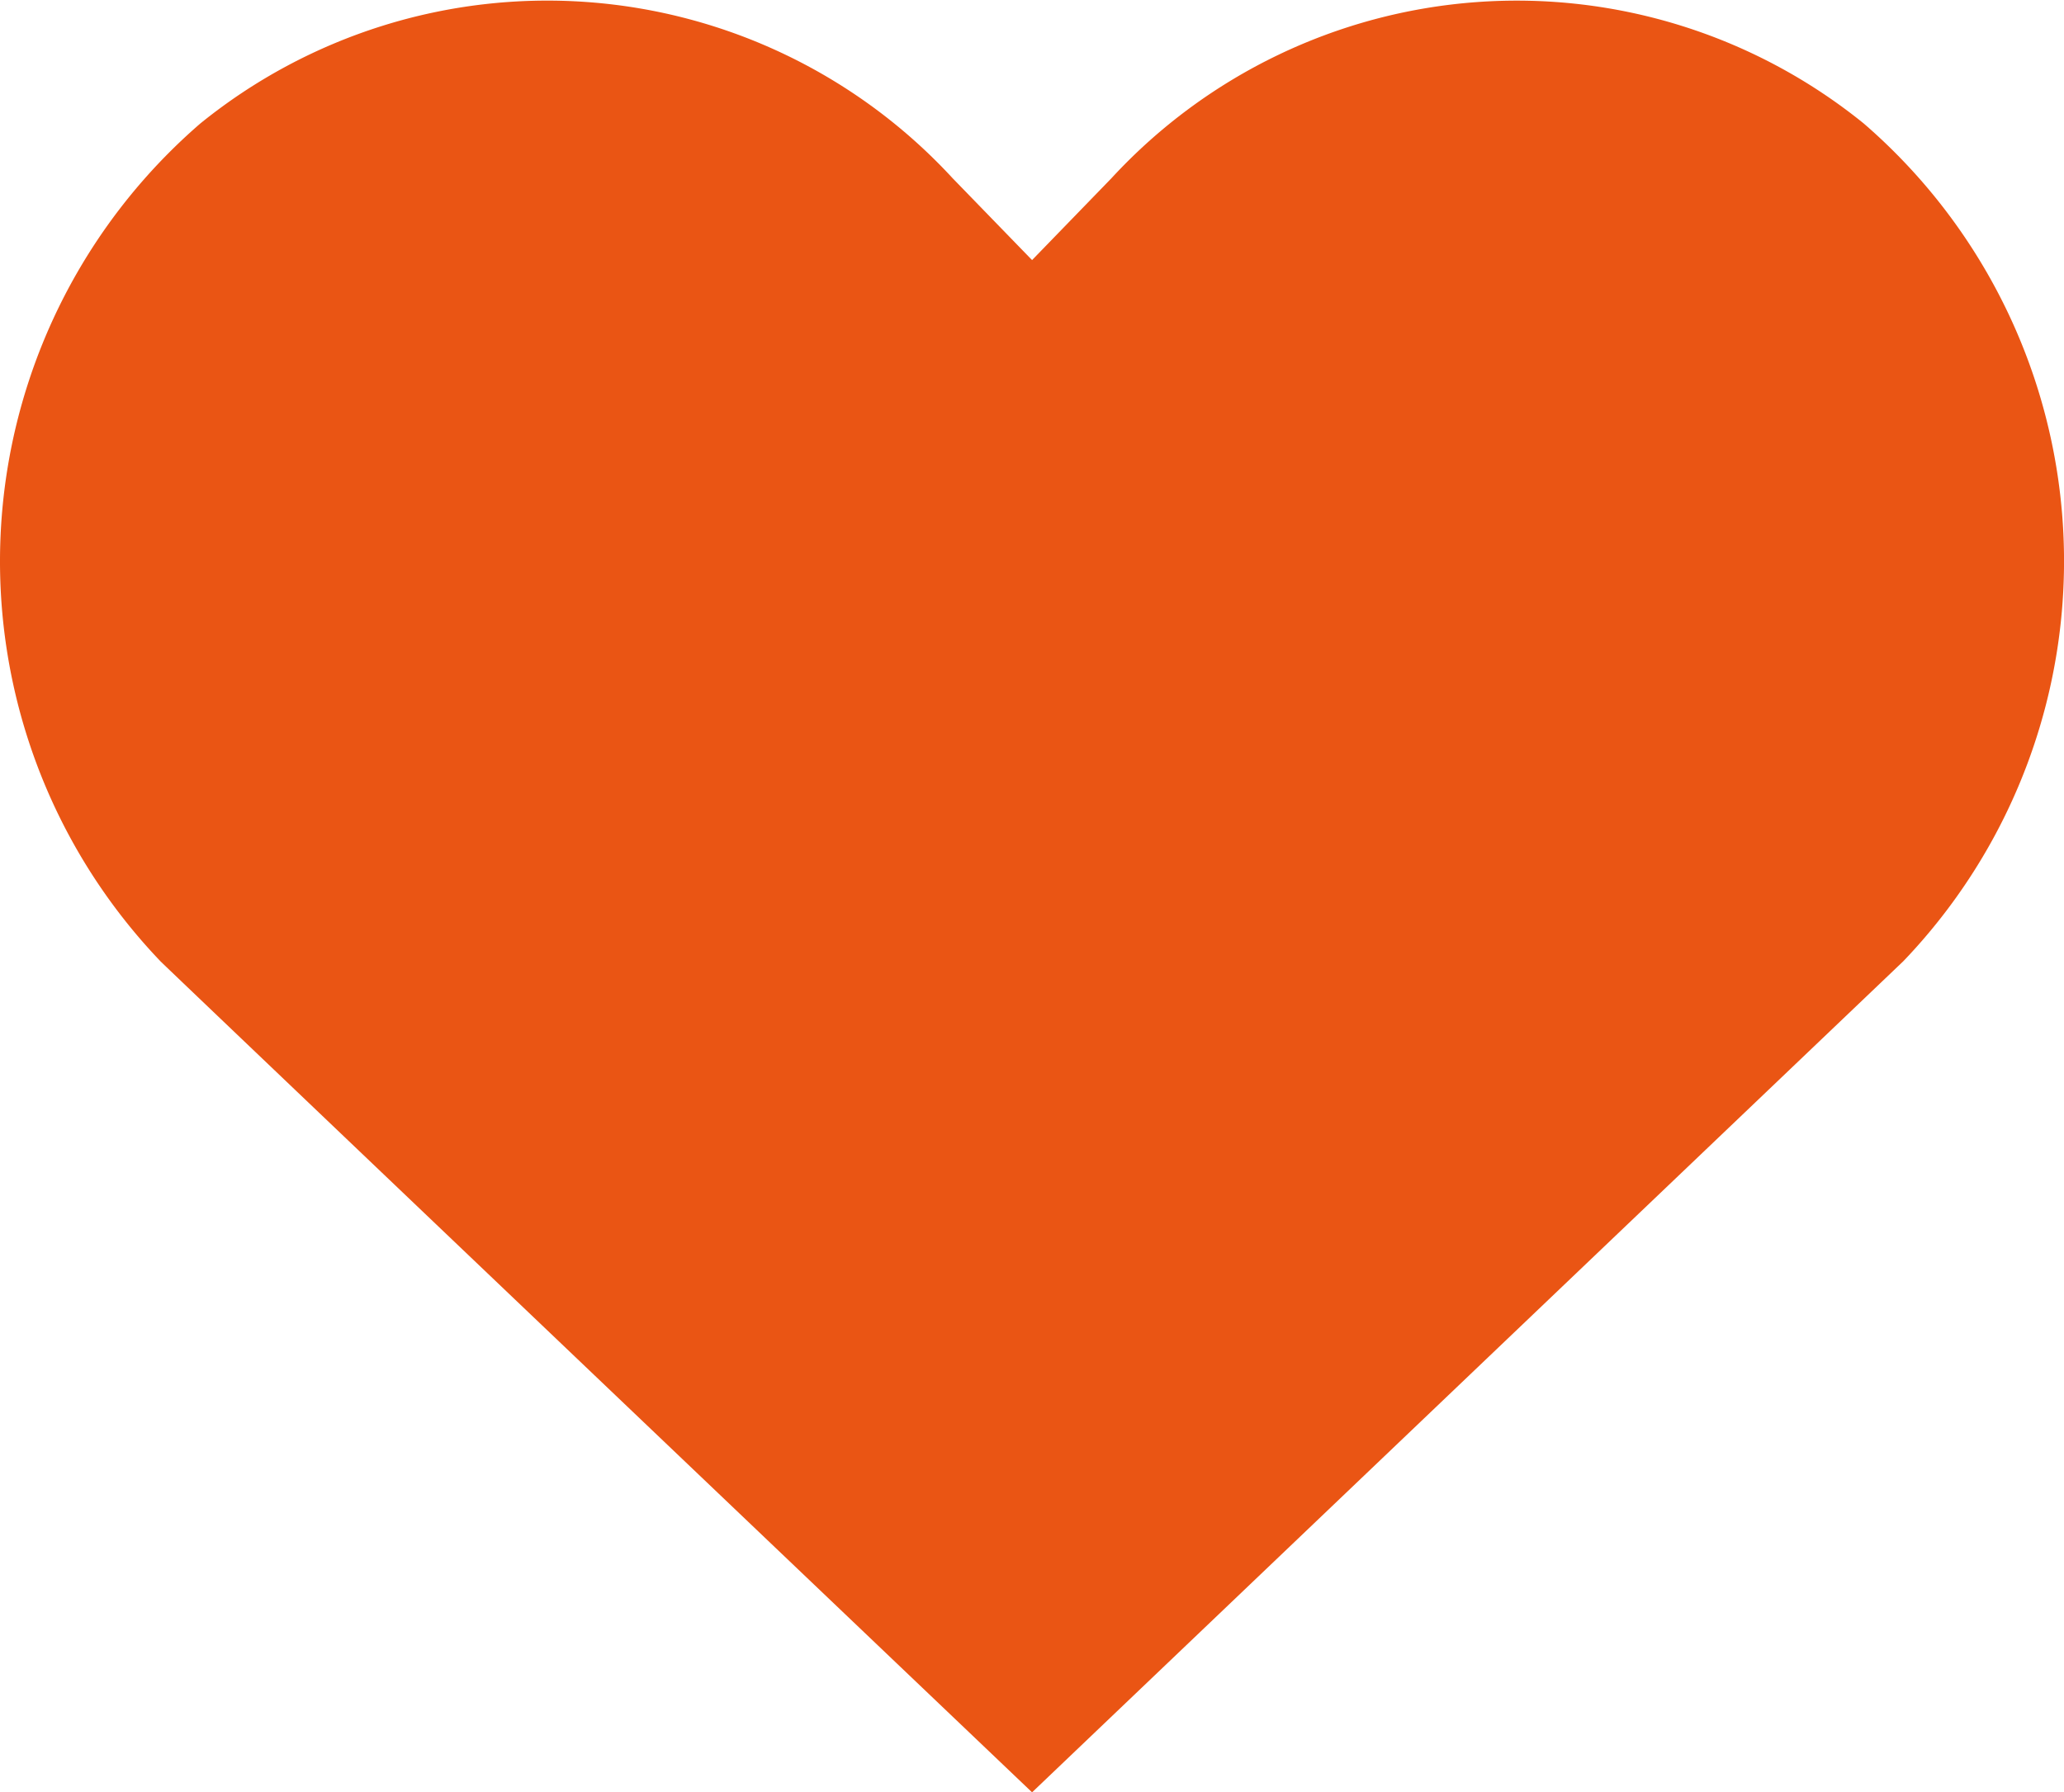 <svg xmlns="http://www.w3.org/2000/svg" width="29.024" height="25.209" viewBox="0 0 29.024 25.209">
  <path id="Icon_awesome-heart" data-name="Icon awesome-heart" d="M26.206,3.984a7.752,7.752,0,0,0-10.578.771L14.512,5.906,13.395,4.755A7.751,7.751,0,0,0,2.817,3.984a8.14,8.14,0,0,0-.561,11.785c-.007,0,12.256,11.688,12.256,11.688l12.25-11.688a8.135,8.135,0,0,0-.556-11.785Z" transform="translate(0.001 -2.248)" fill="#ea5514"/>
</svg>
